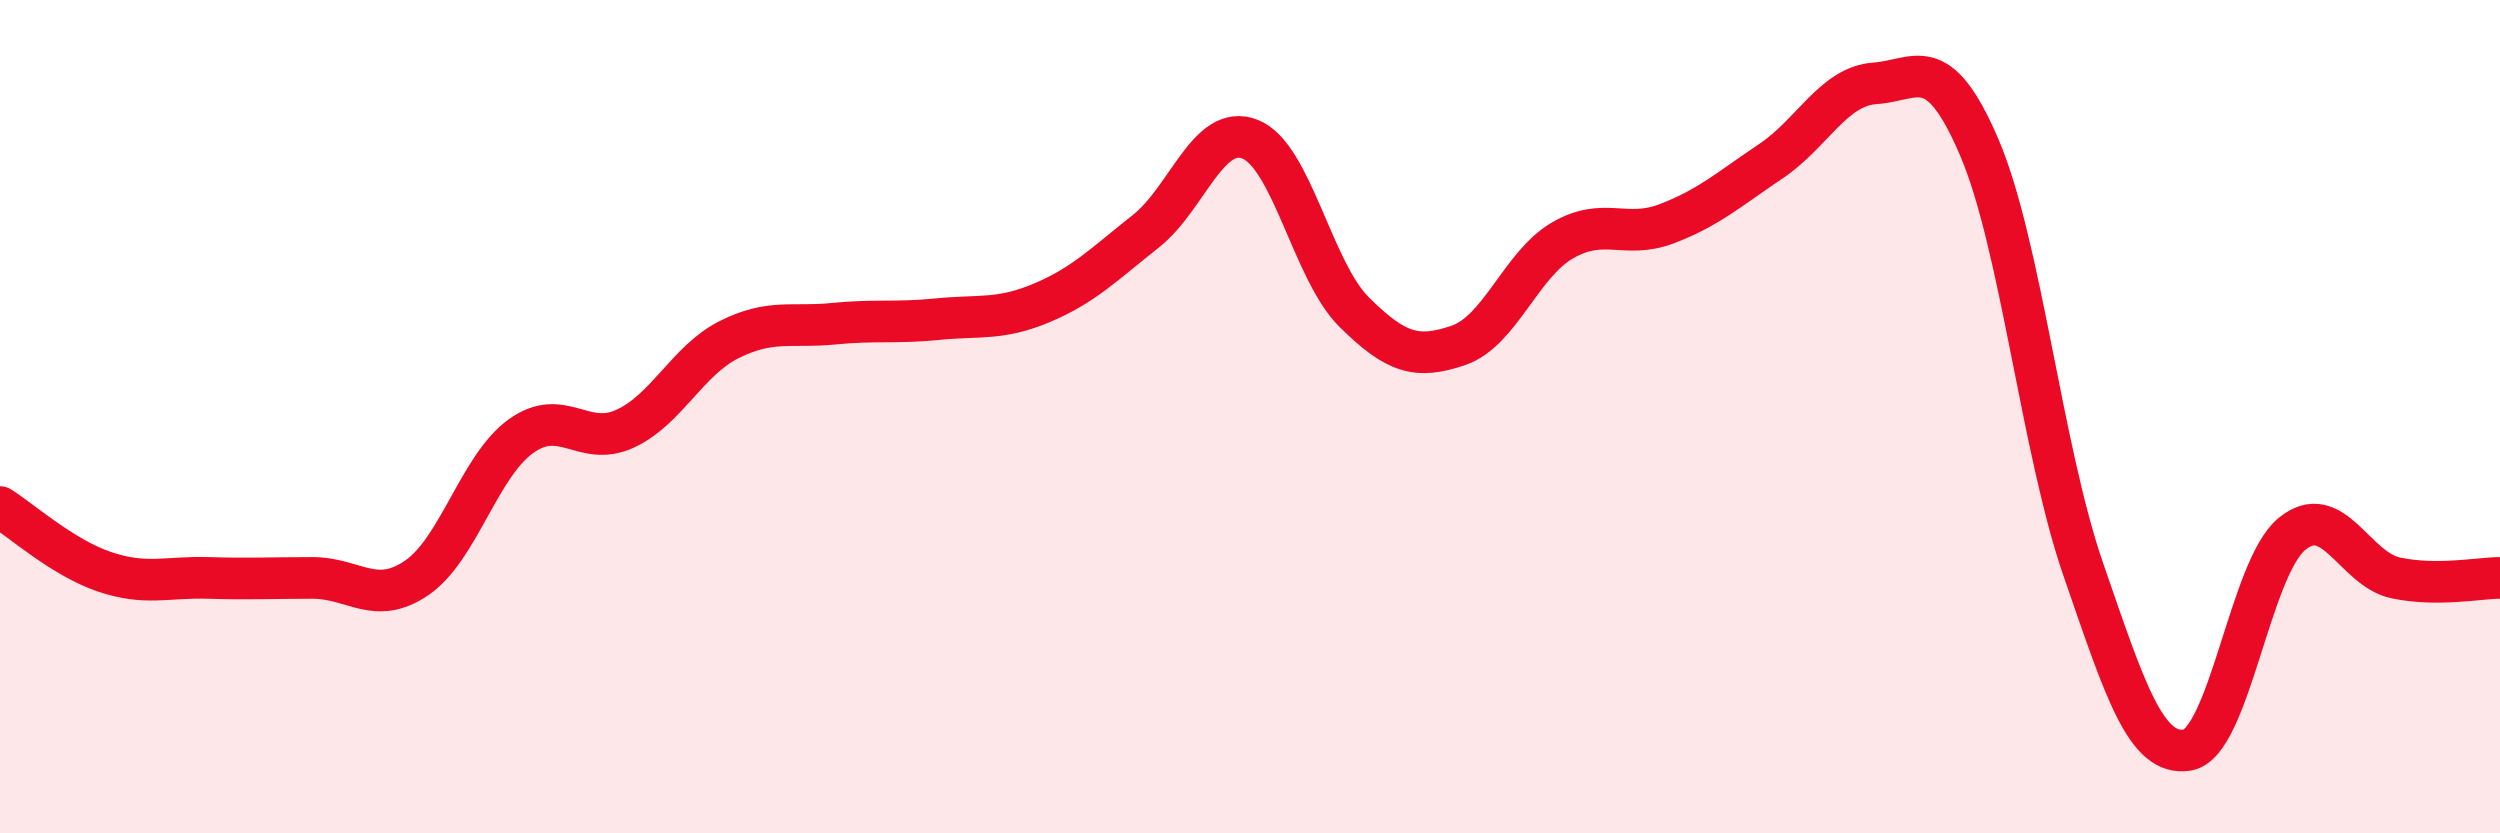 
    <svg width="60" height="20" viewBox="0 0 60 20" xmlns="http://www.w3.org/2000/svg">
      <path
        d="M 0,12.17 C 0.5,12.48 1.5,13.38 2.5,13.72 C 3.5,14.06 4,13.84 5,13.87 C 6,13.9 6.5,13.87 7.5,13.87 C 8.5,13.87 9,14.55 10,13.87 C 11,13.19 11.5,11.19 12.5,10.47 C 13.5,9.75 14,10.75 15,10.29 C 16,9.83 16.5,8.65 17.5,8.15 C 18.5,7.65 19,7.87 20,7.77 C 21,7.67 21.5,7.76 22.5,7.66 C 23.5,7.56 24,7.69 25,7.27 C 26,6.85 26.5,6.34 27.5,5.55 C 28.5,4.76 29,2.95 30,3.34 C 31,3.73 31.5,6.5 32.5,7.49 C 33.5,8.48 34,8.63 35,8.29 C 36,7.95 36.5,6.35 37.5,5.77 C 38.5,5.19 39,5.75 40,5.37 C 41,4.99 41.5,4.54 42.5,3.87 C 43.5,3.2 44,2.07 45,2 C 46,1.93 46.5,1.2 47.5,3.53 C 48.5,5.86 49,10.78 50,13.67 C 51,16.56 51.5,18.17 52.5,18 C 53.5,17.83 54,13.65 55,12.82 C 56,11.99 56.5,13.66 57.5,13.87 C 58.5,14.08 59.5,13.87 60,13.87L60 20L0 20Z"
        fill="#EB0A25"
        opacity="0.1"
        stroke-linecap="round"
        stroke-linejoin="round"
      />
      <path
        d="M 0,12.17 C 0.5,12.48 1.5,13.38 2.5,13.72 C 3.5,14.06 4,13.84 5,13.87 C 6,13.9 6.5,13.87 7.5,13.87 C 8.5,13.87 9,14.55 10,13.87 C 11,13.19 11.5,11.19 12.5,10.47 C 13.5,9.75 14,10.75 15,10.29 C 16,9.83 16.5,8.65 17.5,8.15 C 18.5,7.65 19,7.87 20,7.77 C 21,7.67 21.5,7.76 22.5,7.66 C 23.5,7.56 24,7.69 25,7.27 C 26,6.85 26.5,6.34 27.5,5.55 C 28.5,4.76 29,2.95 30,3.34 C 31,3.73 31.5,6.5 32.5,7.49 C 33.5,8.48 34,8.63 35,8.29 C 36,7.95 36.5,6.35 37.5,5.77 C 38.5,5.19 39,5.75 40,5.37 C 41,4.99 41.5,4.54 42.5,3.87 C 43.5,3.2 44,2.07 45,2 C 46,1.93 46.5,1.2 47.5,3.53 C 48.5,5.86 49,10.78 50,13.67 C 51,16.56 51.5,18.17 52.5,18 C 53.5,17.83 54,13.65 55,12.82 C 56,11.99 56.5,13.66 57.5,13.87 C 58.5,14.08 59.5,13.87 60,13.87"
        stroke="#EB0A25"
        stroke-width="1"
        fill="none"
        stroke-linecap="round"
        stroke-linejoin="round"
      />
    </svg>
  